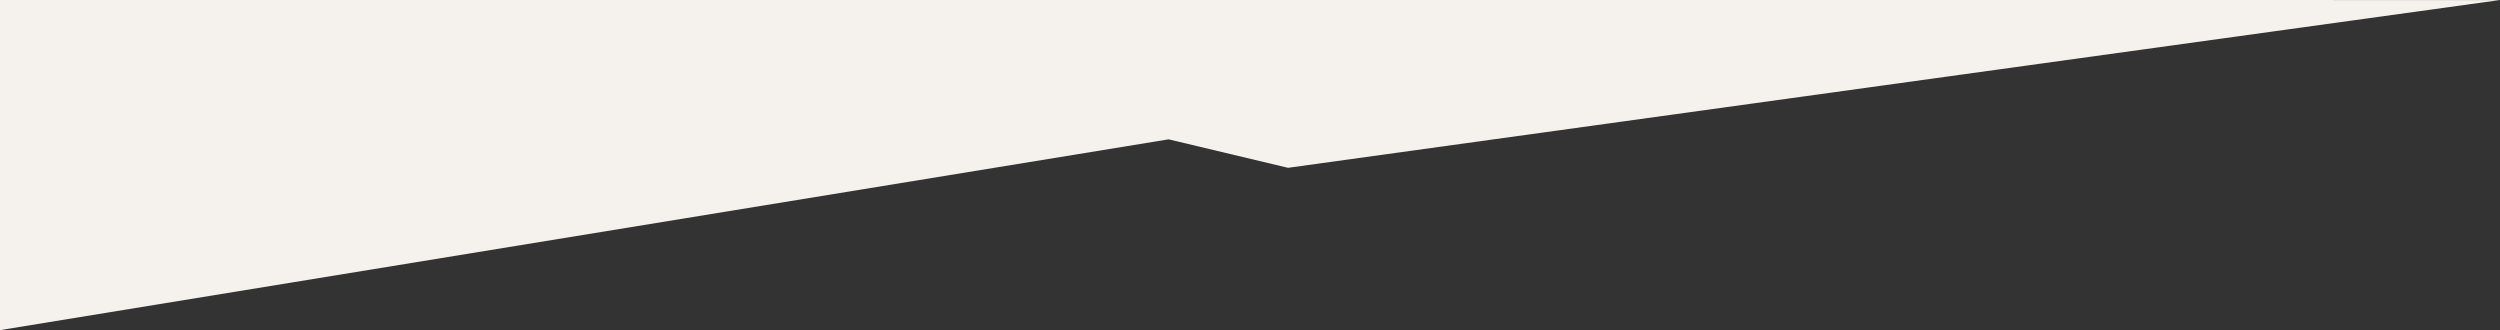 <svg id="Ebene_1" data-name="Ebene 1" xmlns="http://www.w3.org/2000/svg" width="297mm" height="39.22mm" viewBox="0 0 841.89 111.17"><rect x="0" y="0" width="841.89" height="111.17" fill="#333333" stroke="none"/><defs><style>.cls-1{fill:#f5f1ed;}</style></defs><polygon class="cls-1" points="0 111.17 393.54 46.92 433.75 56.51 841.89 0.01 0 0 0 111.17"/></svg>